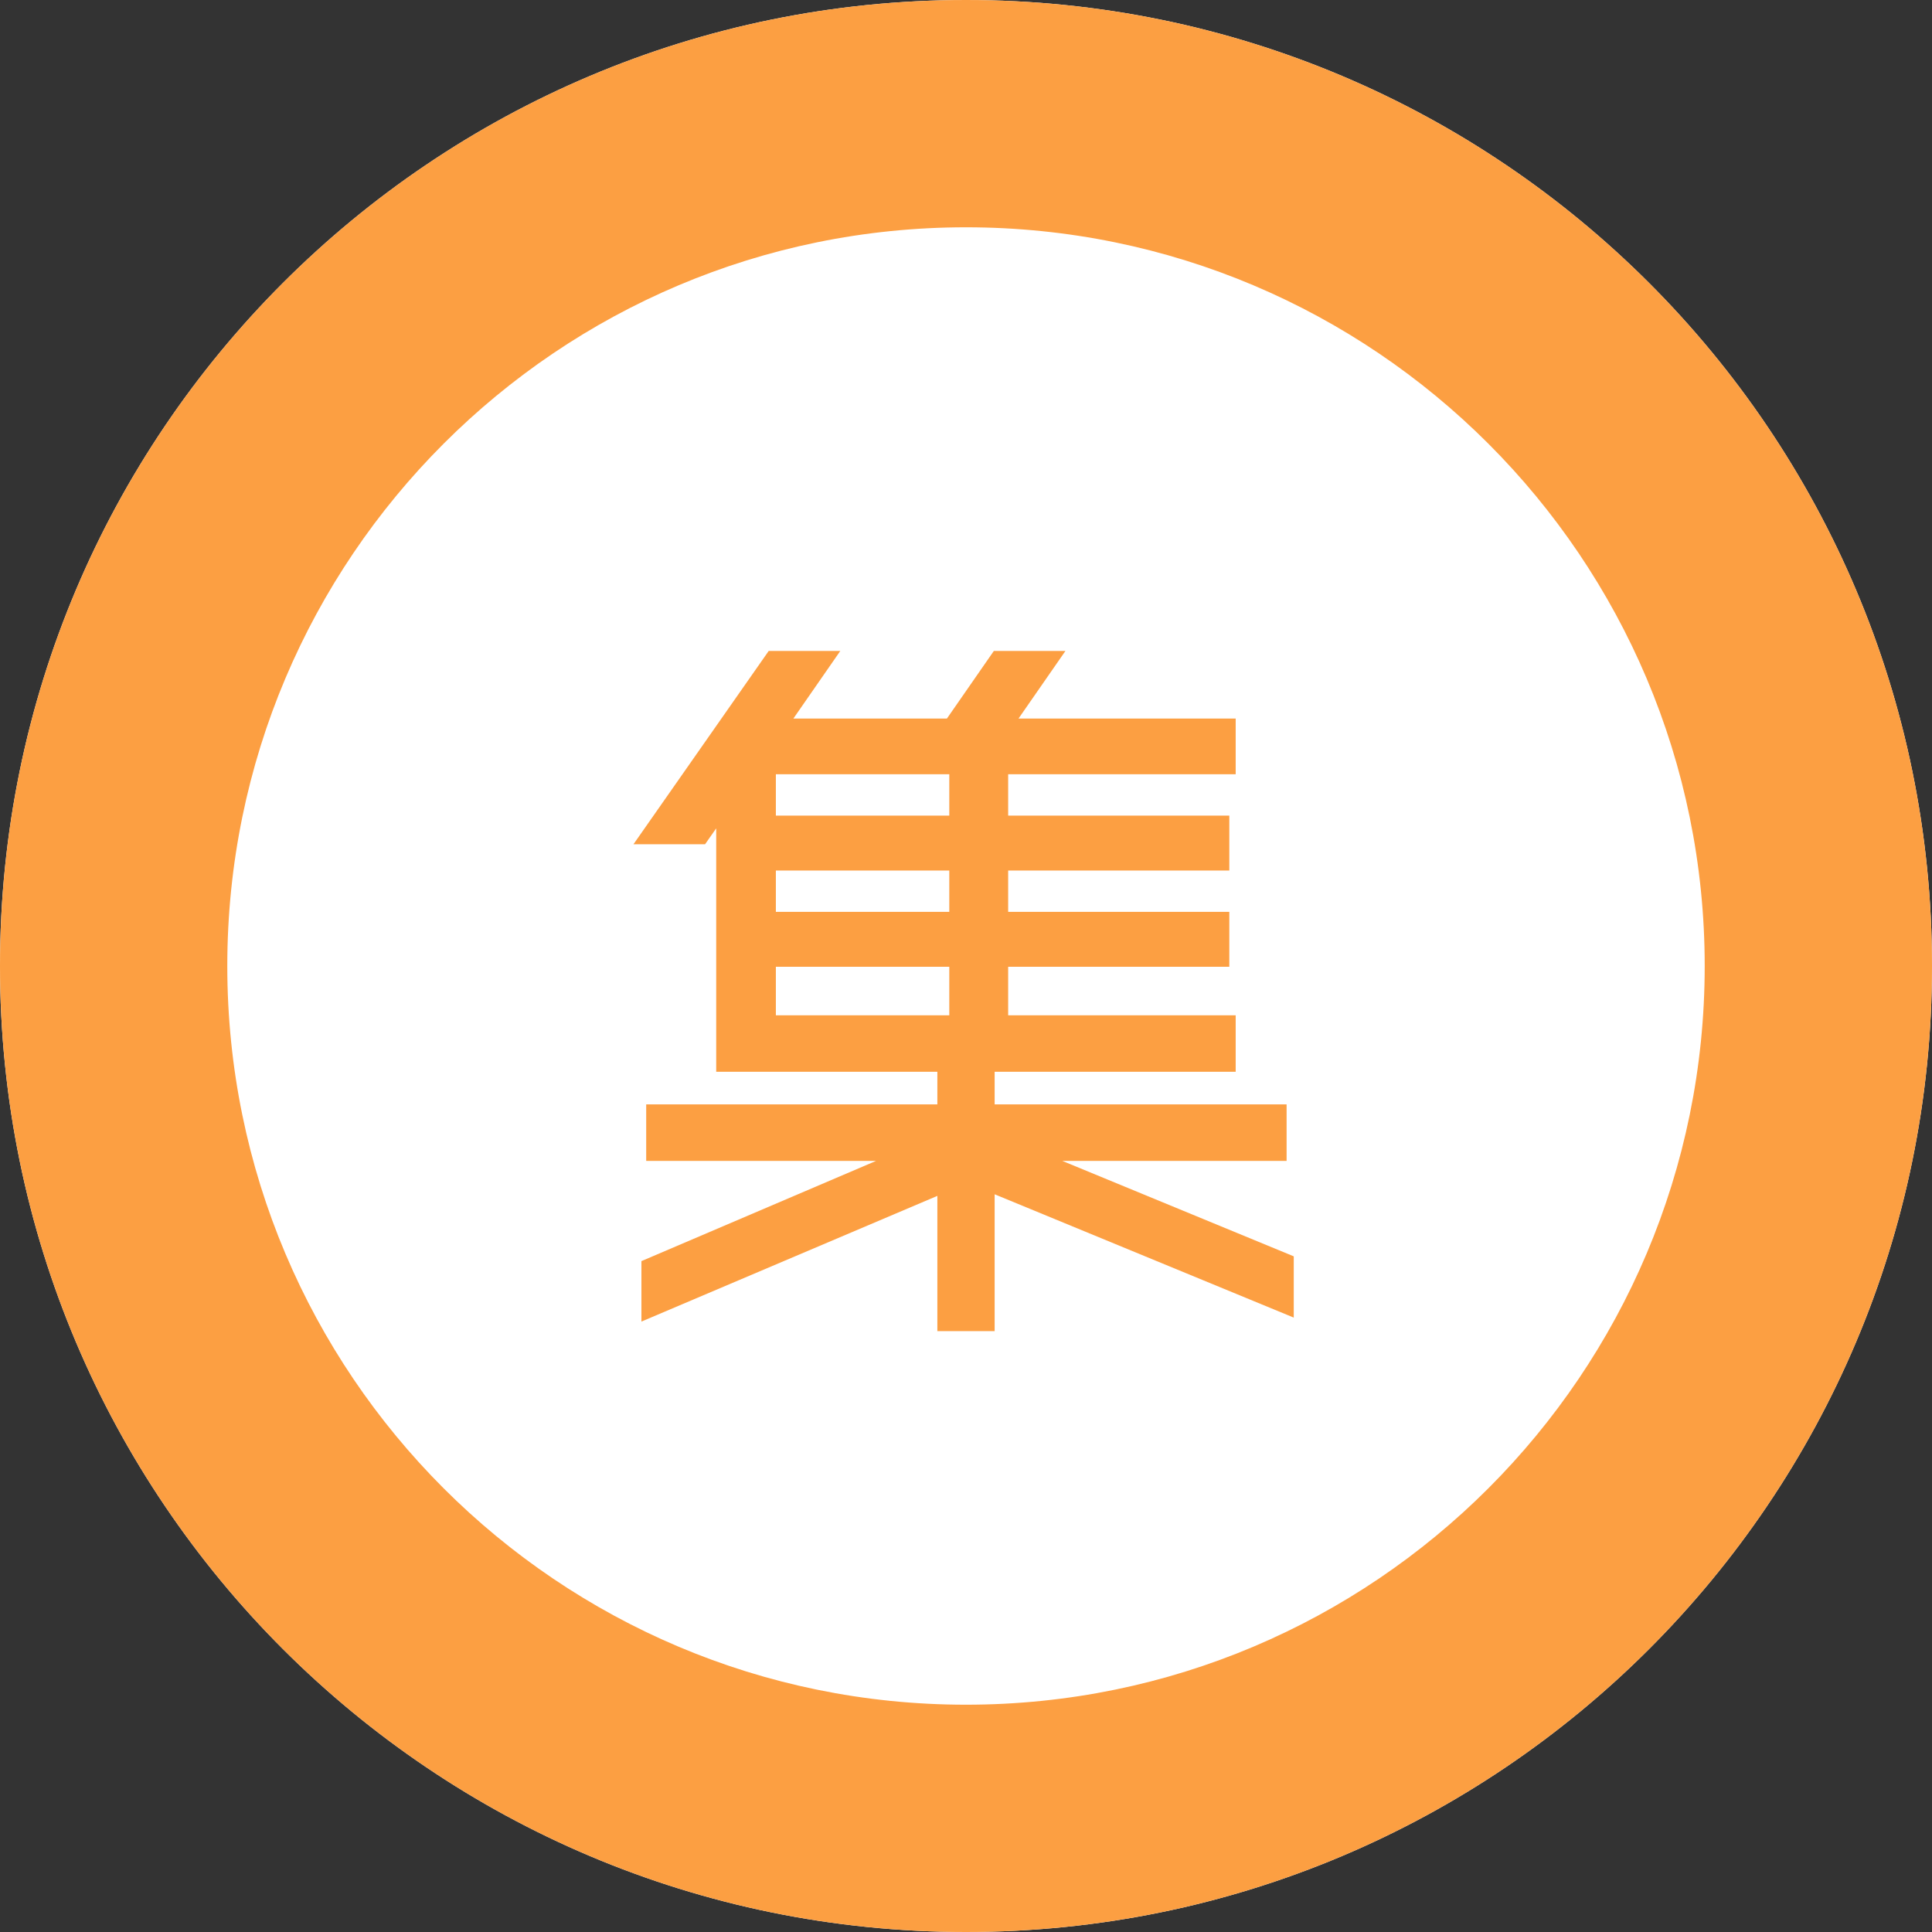 <svg width="68" height="68" viewBox="0 0 68 68" fill="none" xmlns="http://www.w3.org/2000/svg">
<rect x="0" y="0" width="68" height="68" fill="#333333" stroke="none"/>
<path d="M68 34C68 52.778 52.778 68 34 68C15.222 68 0 52.778 0 34C0 15.222 15.222 0 34 0C52.778 0 68 15.222 68 34Z" fill="white"/>
<path d="M60 34C60 19.641 48.359 8 34 8C19.641 8 8 19.641 8 34C8 48.359 19.641 60 34 60V68C15.222 68 0 52.778 0 34C0 15.222 15.222 0 34 0C52.778 0 68 15.222 68 34C68 52.778 52.778 68 34 68V60C48.359 60 60 48.359 60 34Z" fill="#FC9F42"/>
<path d="M45.536 44.219V46.375L35.008 42.035V46.851H32.992V42.091L22.576 46.515V44.387L30.836 40.859H22.744V38.871H32.992V37.723H25.208V29.155L24.816 29.715H22.296L27.056 22.911H29.576L27.924 25.291H33.328L34.98 22.911H37.5L35.848 25.291H43.492V27.251H35.484V28.707H43.268V30.639H35.484V32.095H43.268V34.027H35.484V35.735H43.492V37.723H35.008V38.871H45.284V40.859H37.388L45.536 44.219ZM33.412 32.095V30.639H27.308V32.095H33.412ZM33.412 28.707V27.251H27.308V28.707H33.412ZM27.308 34.027V35.735H33.412V34.027H27.308Z" fill="#FC9F42"/>
</svg>
